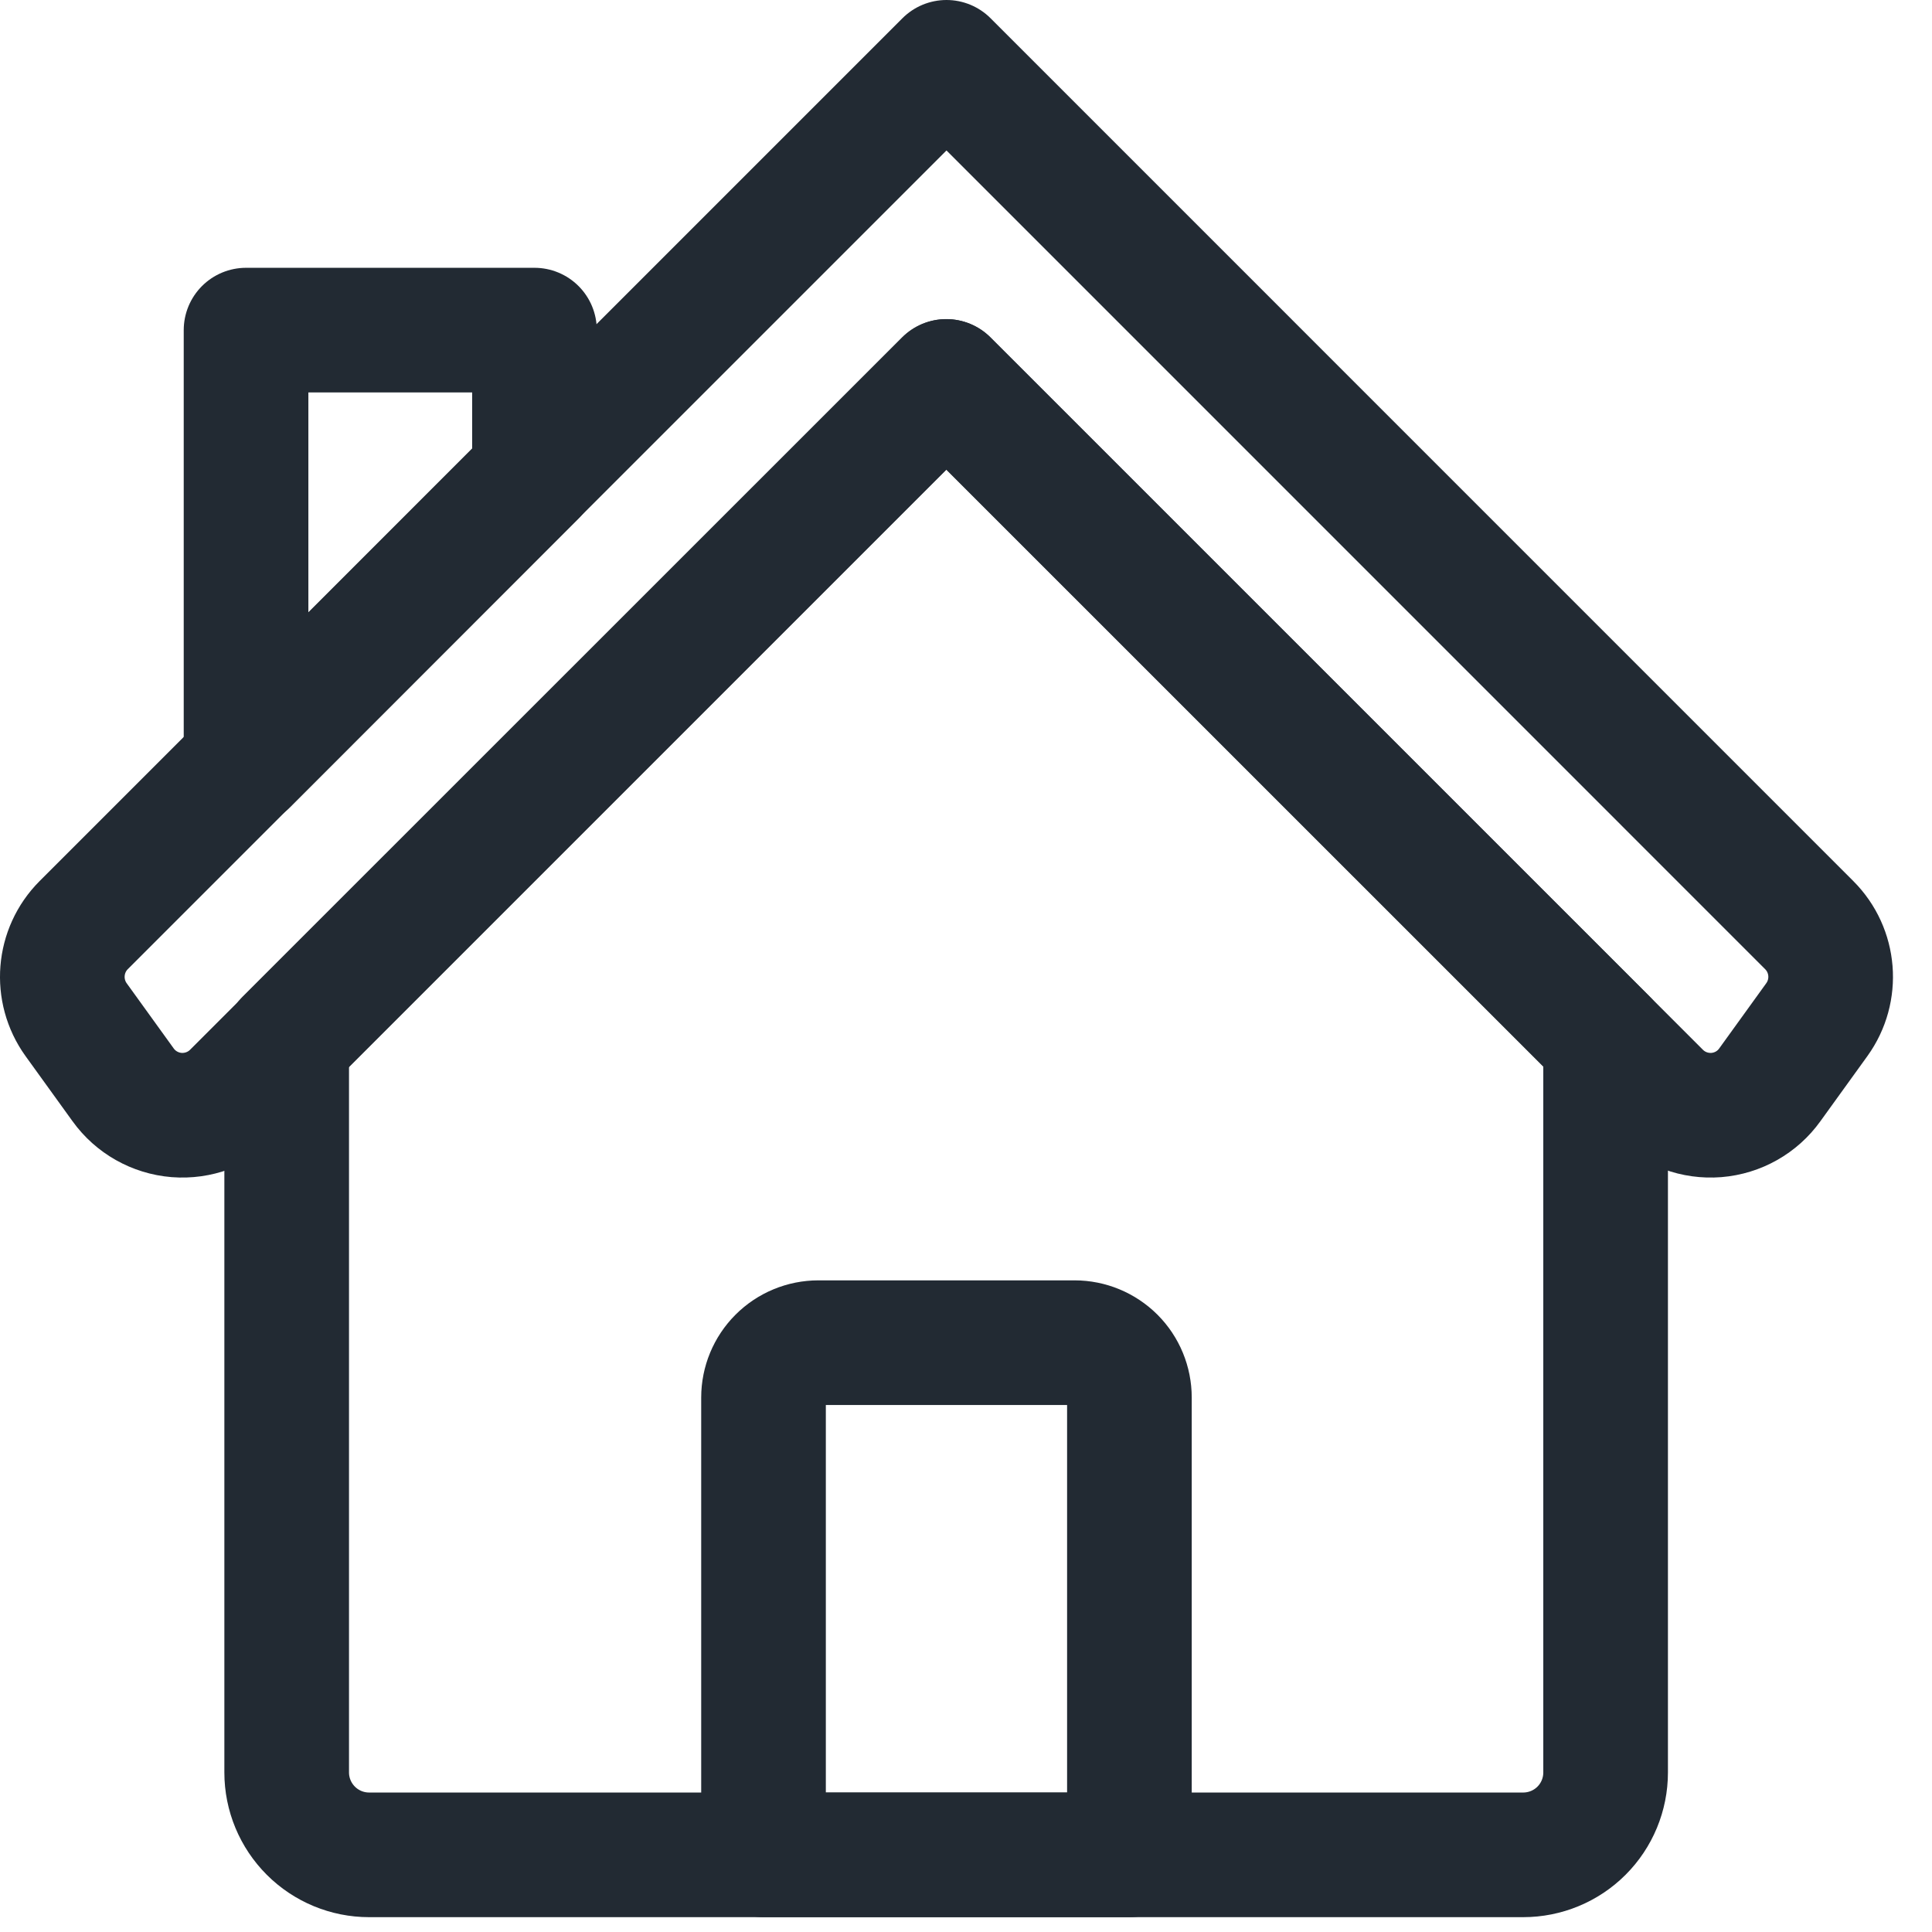 <?xml version="1.0" encoding="UTF-8"?>
<svg width="31px" height="31px" viewBox="0 0 31 31" version="1.1" xmlns="http://www.w3.org/2000/svg" xmlns:xlink="http://www.w3.org/1999/xlink">
    <title>icon-private-property</title>
    <g id="null" stroke="none" stroke-width="1" fill="none" fill-rule="evenodd" stroke-linecap="round" stroke-linejoin="round">
        <g id="Comprehensive---Dropdown-Collapsed" transform="translate(-843, -275)" stroke="#222A33" stroke-width="2">
            <g id="Group-1487" transform="translate(101.5, 161)">
                <g id="Private-Property" transform="translate(692.5, 102)">
                    <g id="icon-private-property" transform="translate(50, 13)">
                        <path d="M28.03,13.844 C28.437,14.251 28.489,14.893 28.152,15.361 C27.92,15.683 27.649,16.059 27.398,16.406 C27.198,16.686 26.884,16.863 26.541,16.891 C26.197,16.918 25.859,16.794 25.616,16.55 C23.664,14.599 19.855,10.789 14.187,5.121 C8.519,10.789 4.709,14.599 2.758,16.55 C2.515,16.794 2.176,16.918 1.833,16.891 C1.49,16.863 1.176,16.686 0.975,16.406 C0.724,16.059 0.454,15.683 0.221,15.361 C-0.115,14.893 -0.063,14.251 0.343,13.844 C2.286,11.902 6.9,7.287 14.187,-0 C21.474,7.287 26.088,11.902 28.03,13.844 C28.03,13.844 28.03,13.844 28.03,13.844 Z" id="Path-414"></path>
                        <path d="M3.6,15.699 L14.182,5.12 L24.763,15.699 C24.763,23.526 24.763,27.44 24.763,27.44 C24.763,27.791 24.624,28.127 24.376,28.375 C24.128,28.623 23.791,28.762 23.44,28.762 C23.44,28.762 4.923,28.762 4.923,28.762 C4.572,28.762 4.236,28.623 3.988,28.375 C3.74,28.127 3.6,27.791 3.6,27.44 C3.6,27.44 3.6,23.526 3.6,15.699 Z" id="Path-415"></path>
                        <polygon id="Path-416" points="7.576 6.613 2.948 11.245 2.948 4.297 7.576 4.297"></polygon>
                        <path d="M17.122,21.425 C17.122,21.191 17.03,20.967 16.865,20.802 C16.699,20.637 16.475,20.544 16.242,20.544 C16.242,20.544 12.132,20.544 12.132,20.544 C11.898,20.544 11.674,20.637 11.509,20.802 C11.344,20.967 11.251,21.191 11.251,21.425 C11.251,21.425 11.251,23.87 11.251,28.762 L17.122,28.762 C17.122,23.87 17.122,21.425 17.122,21.425 Z" id="Path-417"></path>
                    </g>
                </g>
            </g>
        </g>
    </g>
</svg>